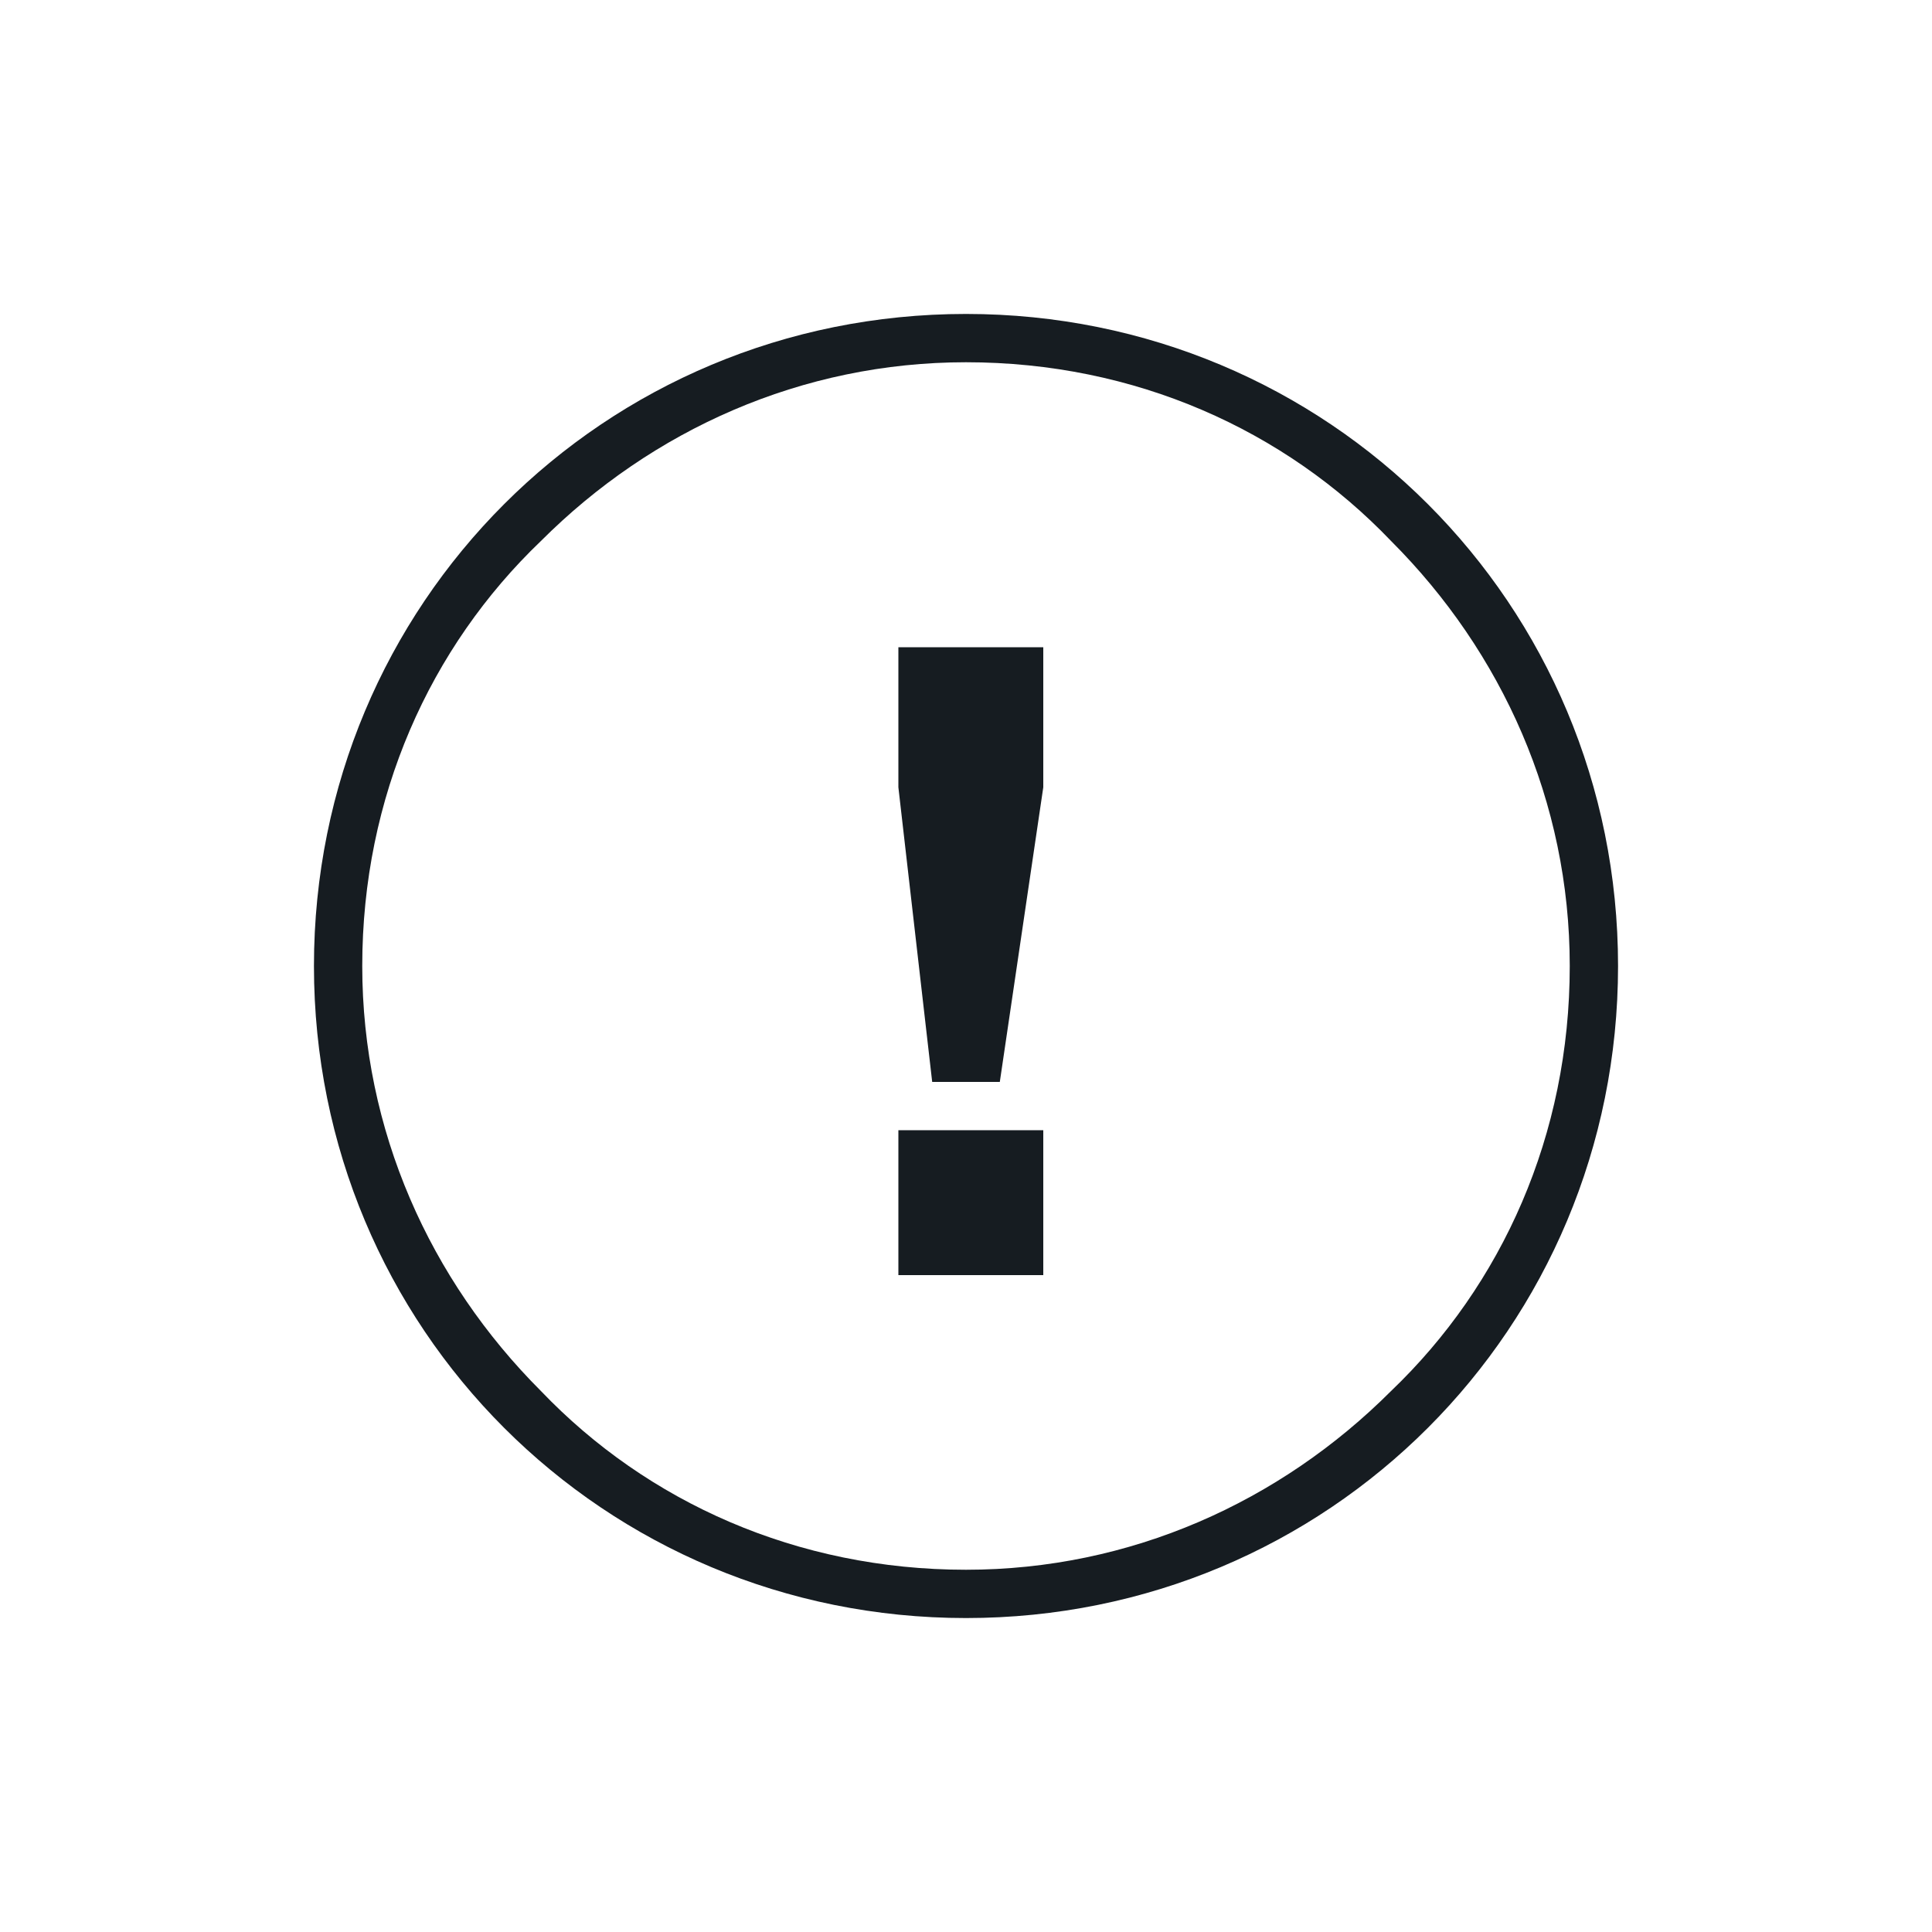<?xml version="1.0" encoding="utf-8"?>
<!-- Generator: Adobe Illustrator 19.2.0, SVG Export Plug-In . SVG Version: 6.00 Build 0)  -->
<svg version="1.1" id="Layer_1" xmlns="http://www.w3.org/2000/svg" xmlns:xlink="http://www.w3.org/1999/xlink" x="0px" y="0px"
	 width="40px" height="40px" viewBox="0 0 40 40" style="enable-background:new 0 0 40 40;" xml:space="preserve">
<style type="text/css">
	.st0{fill:#161C21;}
</style>
<g>
	<path class="st0" d="M20,6.5c-7.5,0-13.5,6-13.5,13.5c0,7.5,6,13.5,13.5,13.5c7.5,0,13.5-6,13.5-13.5C33.5,12.5,27.5,6.5,20,6.5z
		 M28.8,28.8c-2.3,2.3-5.4,3.7-8.8,3.7c-3.5,0-6.6-1.4-8.8-3.7c-2.3-2.3-3.7-5.4-3.7-8.8c0-3.5,1.4-6.6,3.7-8.8
		c2.3-2.3,5.4-3.7,8.8-3.7c3.5,0,6.6,1.4,8.8,3.7c2.3,2.3,3.7,5.4,3.7,8.8C32.5,23.5,31.1,26.6,28.8,28.8z"/>
	<polygon class="st0" points="20.7,22.4 21.6,16.3 21.6,13.4 18.6,13.4 18.6,16.3 19.3,22.4 	"/>
	<rect x="18.6" y="23.4" class="st0" width="3" height="3"/>
</g>
</svg>
